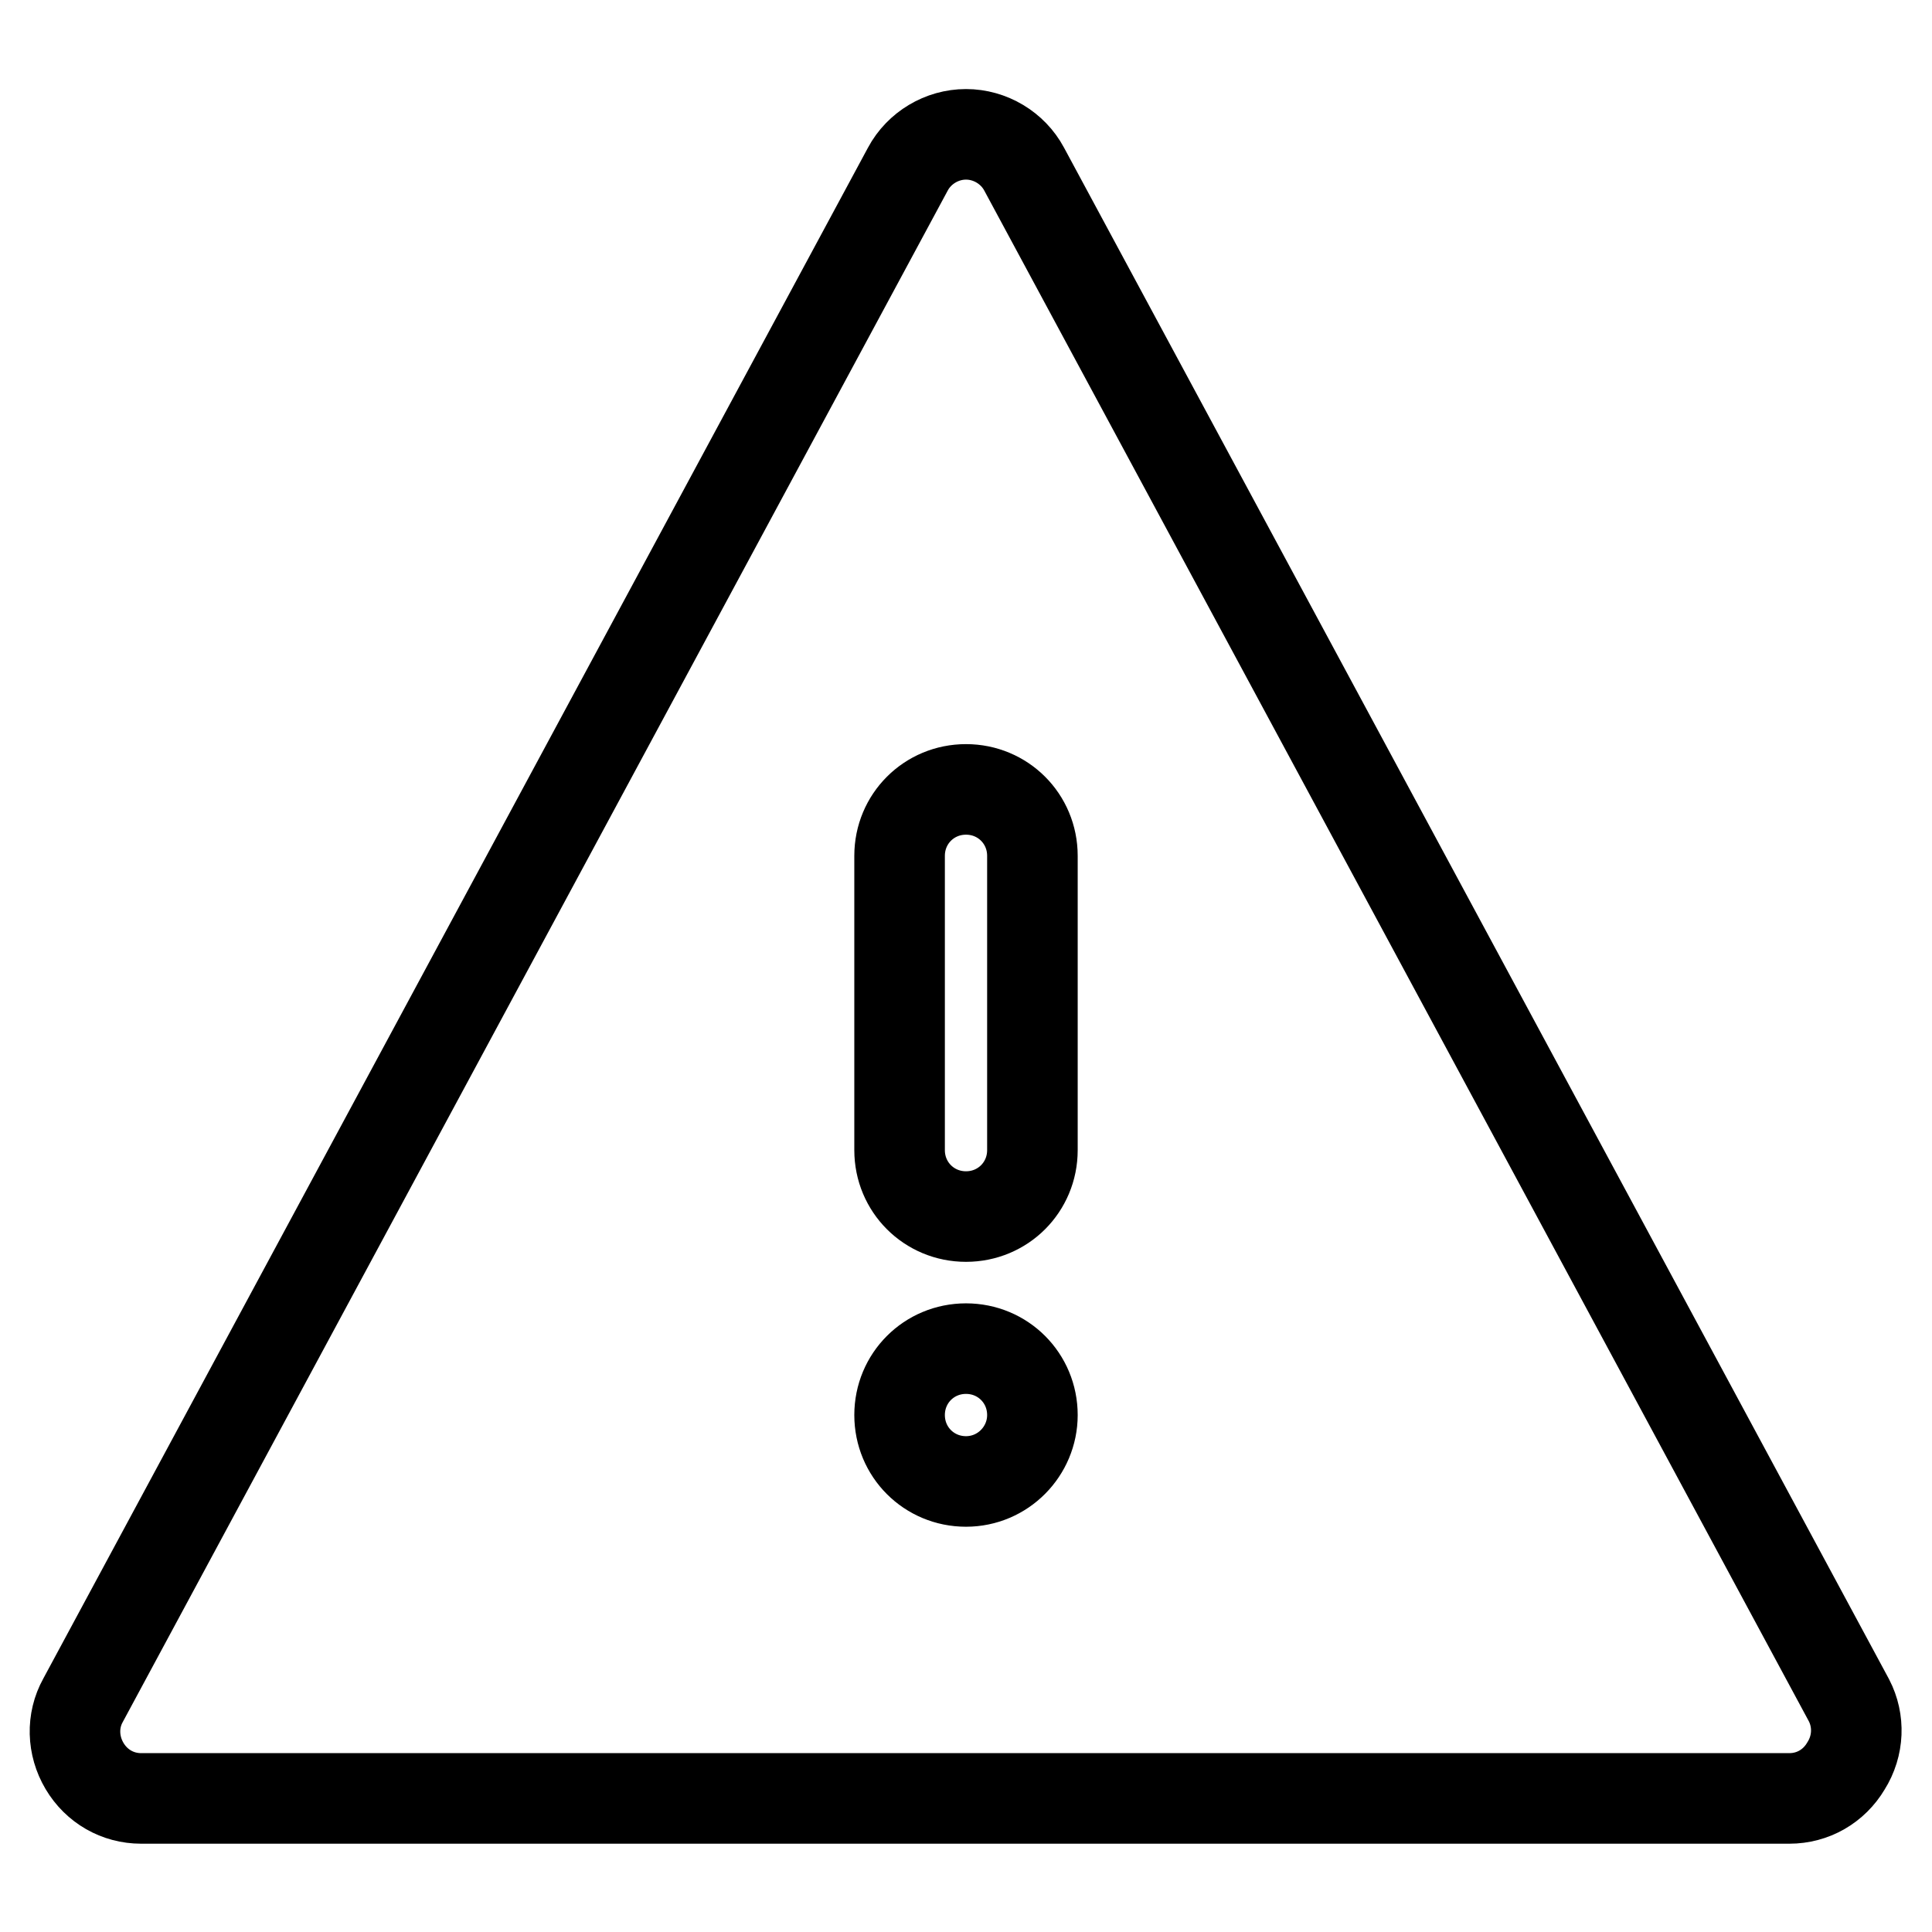 <?xml version="1.0" encoding="utf-8"?>
<!-- Svg Vector Icons : http://www.onlinewebfonts.com/icon -->
<!DOCTYPE svg PUBLIC "-//W3C//DTD SVG 1.1//EN" "http://www.w3.org/Graphics/SVG/1.1/DTD/svg11.dtd">
<svg version="1.1" xmlns="http://www.w3.org/2000/svg" xmlns:xlink="http://www.w3.org/1999/xlink" x="0px" y="0px" viewBox="0 0 256 256" enable-background="new 0 0 256 256" xml:space="preserve">
<g> <path stroke-width="12" fill-opacity="0" stroke="#000000"  d="M245,225.3L135.7,22.4c-1.5-2.8-4.5-4.6-7.7-4.6s-6.2,1.8-7.7,4.6L11,225.3c-1.5,2.7-1.4,6,0.2,8.7 c1.6,2.7,4.4,4.3,7.5,4.3h218.4c3.1,0,5.9-1.6,7.5-4.3C246.3,231.3,246.4,228,245,225.3z M128,196.3c-4.9,0-8.8-3.9-8.8-8.8 c0-4.9,3.9-8.8,8.8-8.8s8.8,3.9,8.8,8.8C136.8,192.3,132.9,196.3,128,196.3z M136.8,152.4c0,4.9-3.9,8.8-8.8,8.8s-8.8-3.9-8.8-8.8 v-39c0-4.9,3.9-8.8,8.8-8.8s8.8,3.9,8.8,8.8V152.4z"/></g>
</svg>